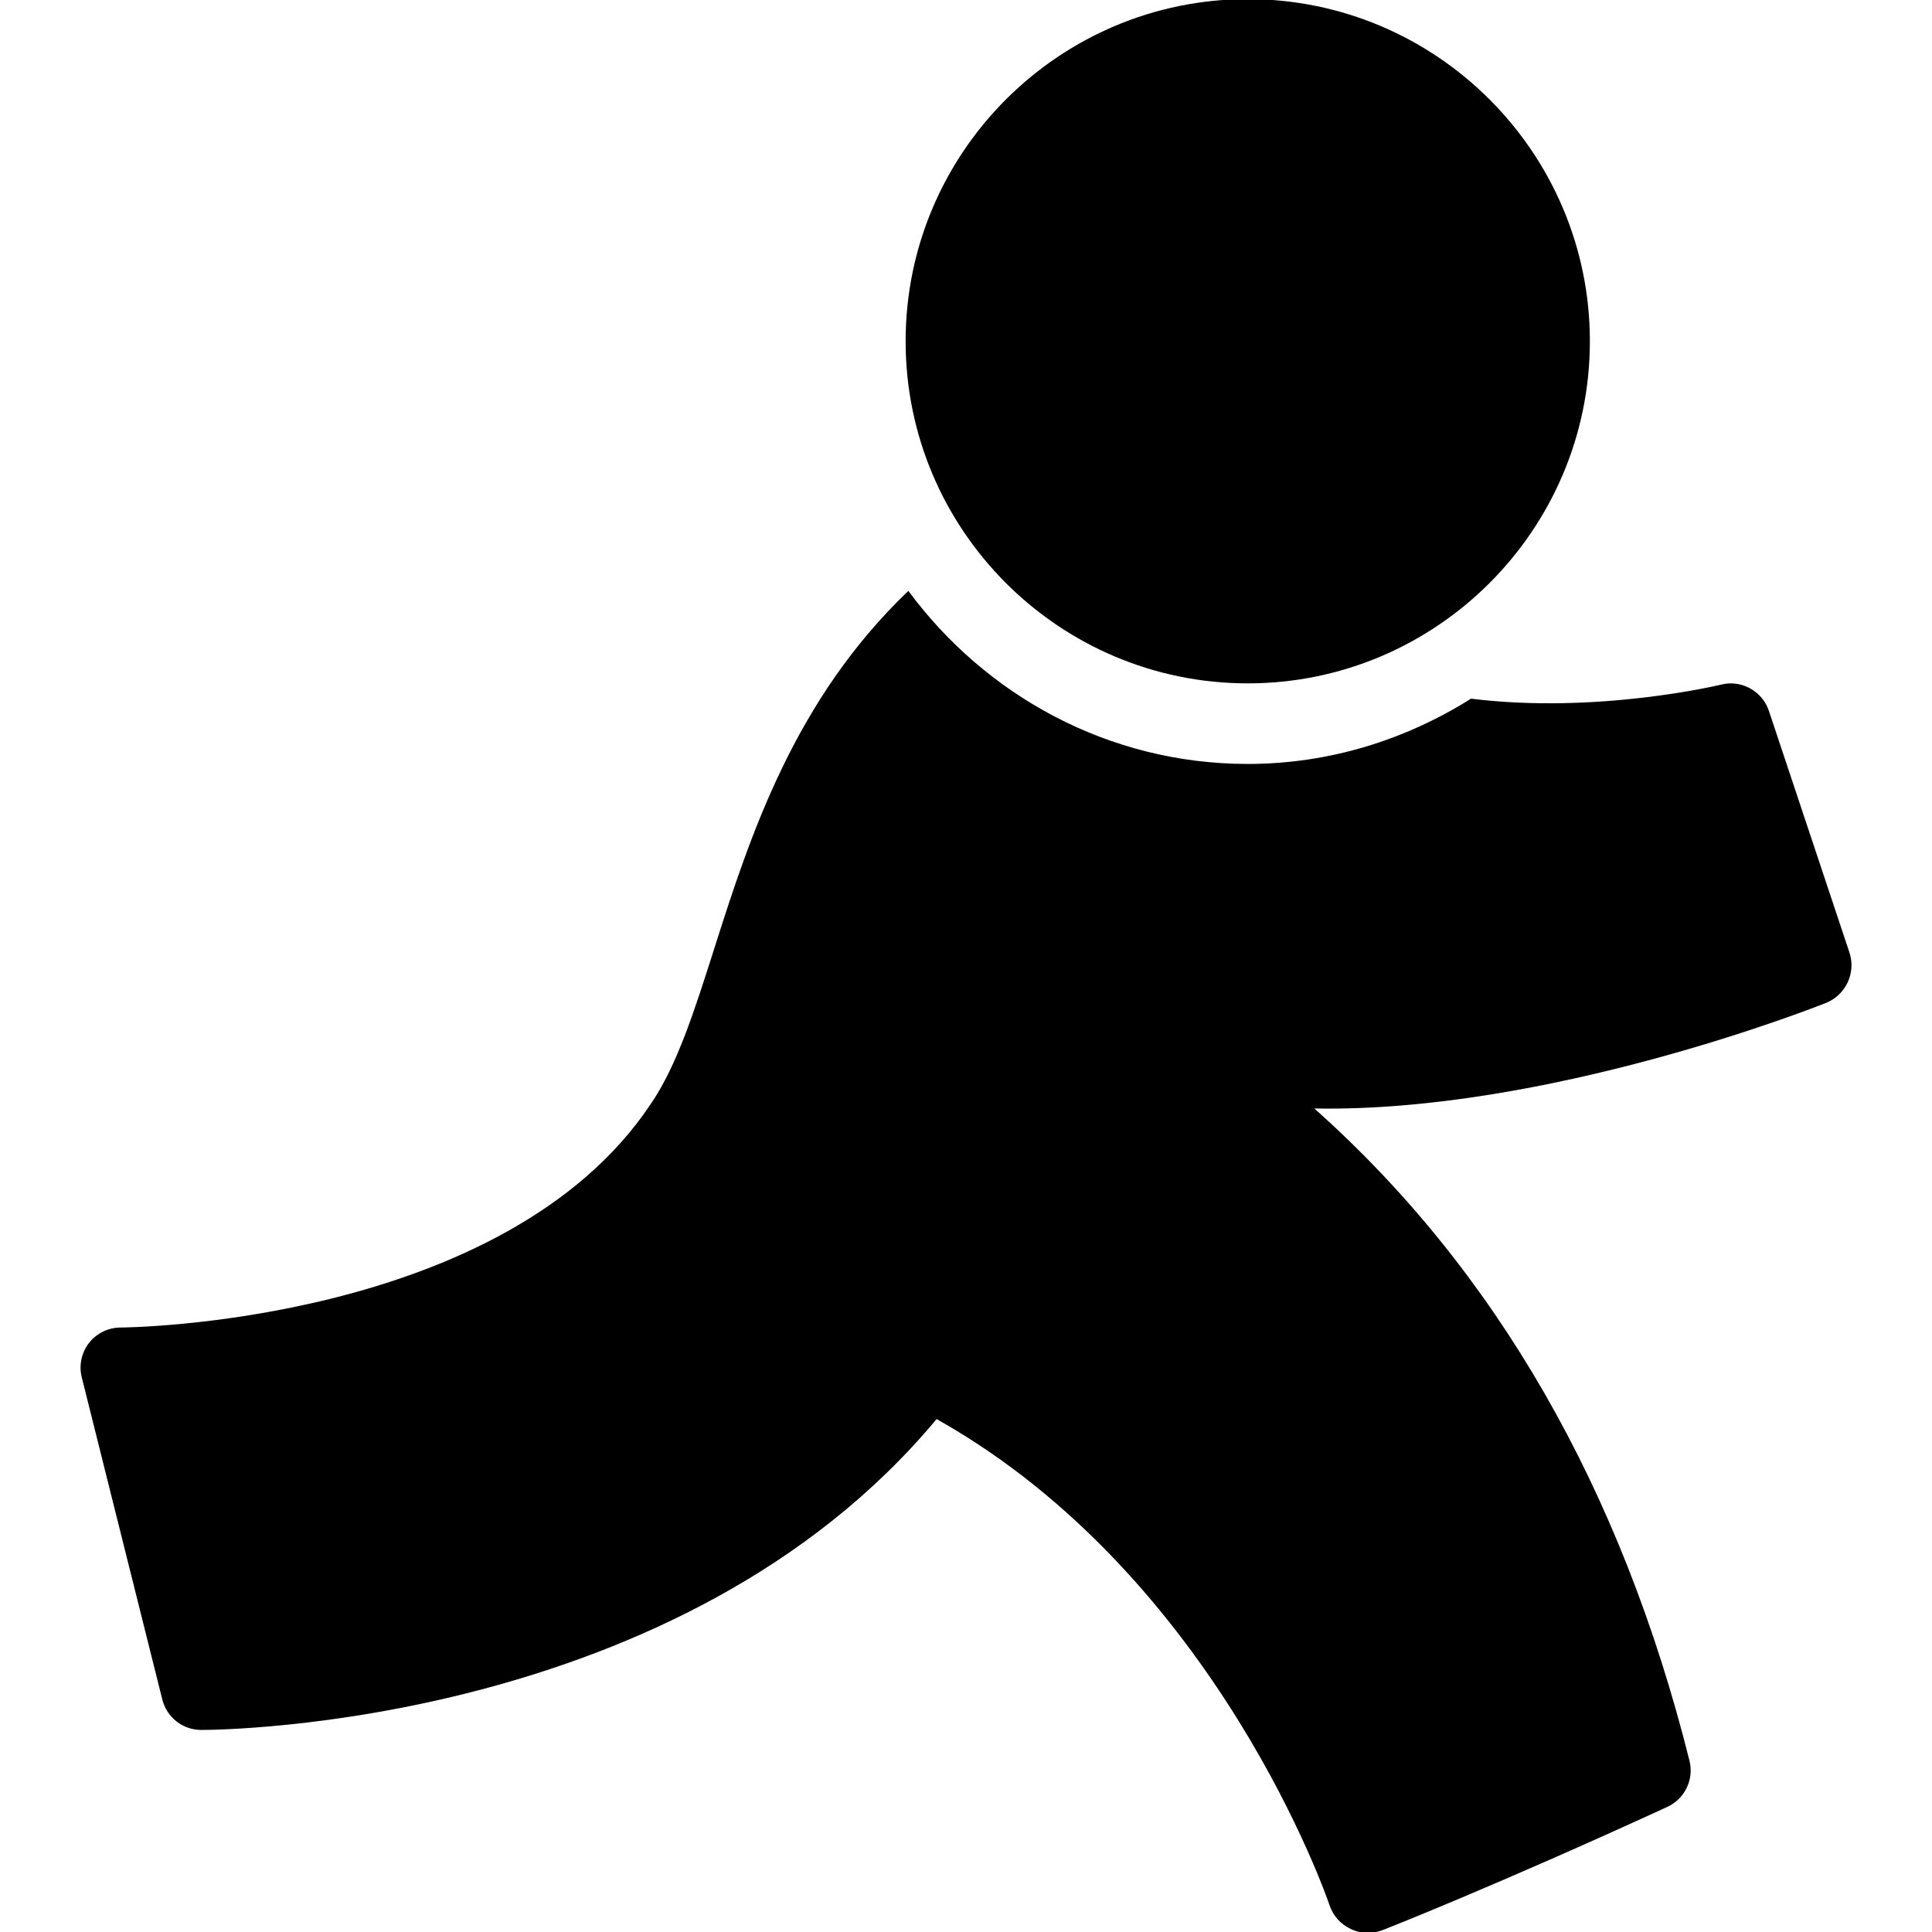 <?xml version="1.0" ?><!DOCTYPE svg  PUBLIC '-//W3C//DTD SVG 1.1//EN'  'http://www.w3.org/Graphics/SVG/1.1/DTD/svg11.dtd'><svg height="96" version="1.1" viewBox="0 0 96 96" width="96" xmlns="http://www.w3.org/2000/svg" xmlns:xlink="http://www.w3.org/1999/xlink"><path d="M62 33.956c-9.376 0-17-7.624-17-17s7.628-17 17-17c9.368 0 17 7.624 17 17s-7.632 17-17 17z" fill="#000000"/><path d="M91.896 47.324l-4-12c-0.332-0.992-1.38-1.564-2.38-1.304-0.1 0.024-6.188 1.476-12.42 0.696-3.228 2.028-7.016 3.244-11.096 3.244-6.928 0-13.036-3.416-16.864-8.6-5.652 5.404-7.844 12.112-9.624 17.708-1.004 3.16-1.876 5.892-3.176 7.788-7.304 10.952-26.148 11.108-26.336 11.108-0.616 0-1.196 0.28-1.576 0.764-0.376 0.488-0.512 1.116-0.36 1.716l4 16c0.224 0.896 1.020 1.516 1.94 1.516 0.992 0 23.82-0.18 36.536-15.448 13.98 7.856 19.468 23.992 19.524 24.156 0.172 0.524 0.556 0.948 1.048 1.18 0.268 0.128 0.564 0.196 0.852 0.196 0.252 0 0.492-0.048 0.732-0.136 0.060-0.020 5.588-2.192 14.152-6.124 0.872-0.404 1.336-1.368 1.1-2.3-3.38-13.516-9.632-24.384-18.64-32.404 11.564 0.212 24.76-4.984 25.444-5.252 0.976-0.408 1.48-1.5 1.144-2.504z" fill="#000000"/></svg>